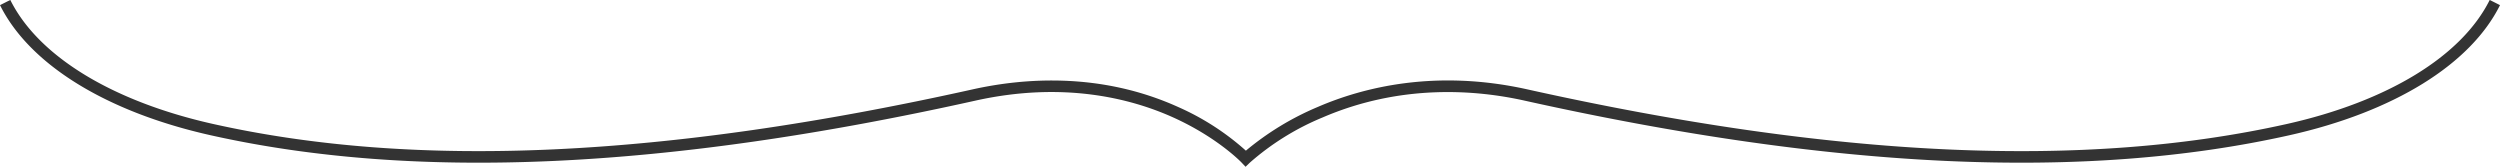 <svg xmlns="http://www.w3.org/2000/svg" width="574.438" height="38.31" viewBox="0 0 574.438 38.31">
  <defs>
    <style>
      .cls-1 {
        fill: #333;
        fill-rule: evenodd;
      }
    </style>
  </defs>
  <path id="kakko.svg" class="cls-1" d="M643.98,8896.76l-0.919-.97c-0.054-.06-5.567-5.81-15.826-10.42-9.45-4.24-24.992-8.34-45.366-3.8-71.236,15.84-128.685,18.45-175.627,7.96-24-5.36-41.667-16.26-48.458-29.91l2.364-1.19c6.433,12.93,23.443,23.32,46.667,28.51,46.558,10.4,103.632,7.79,174.483-7.97,11.67-2.59,29.32-4,47.136,4.03a58.96,58.96,0,0,1,15.621,10.06A65.149,65.149,0,0,1,660.606,8883c10.278-4.44,26.961-8.73,48.1-4.03,70.85,15.76,127.924,18.37,174.483,7.97,23.224-5.19,40.234-15.58,46.667-28.51l2.364,1.19c-6.791,13.65-24.453,24.55-48.458,29.91-46.942,10.49-104.391,7.88-175.627-7.96-11.287-2.52-28.509-3.88-46.483,3.87a59.87,59.87,0,0,0-16.708,10.39Z" transform="translate(-357.781 -8858.44)"/>
</svg>
